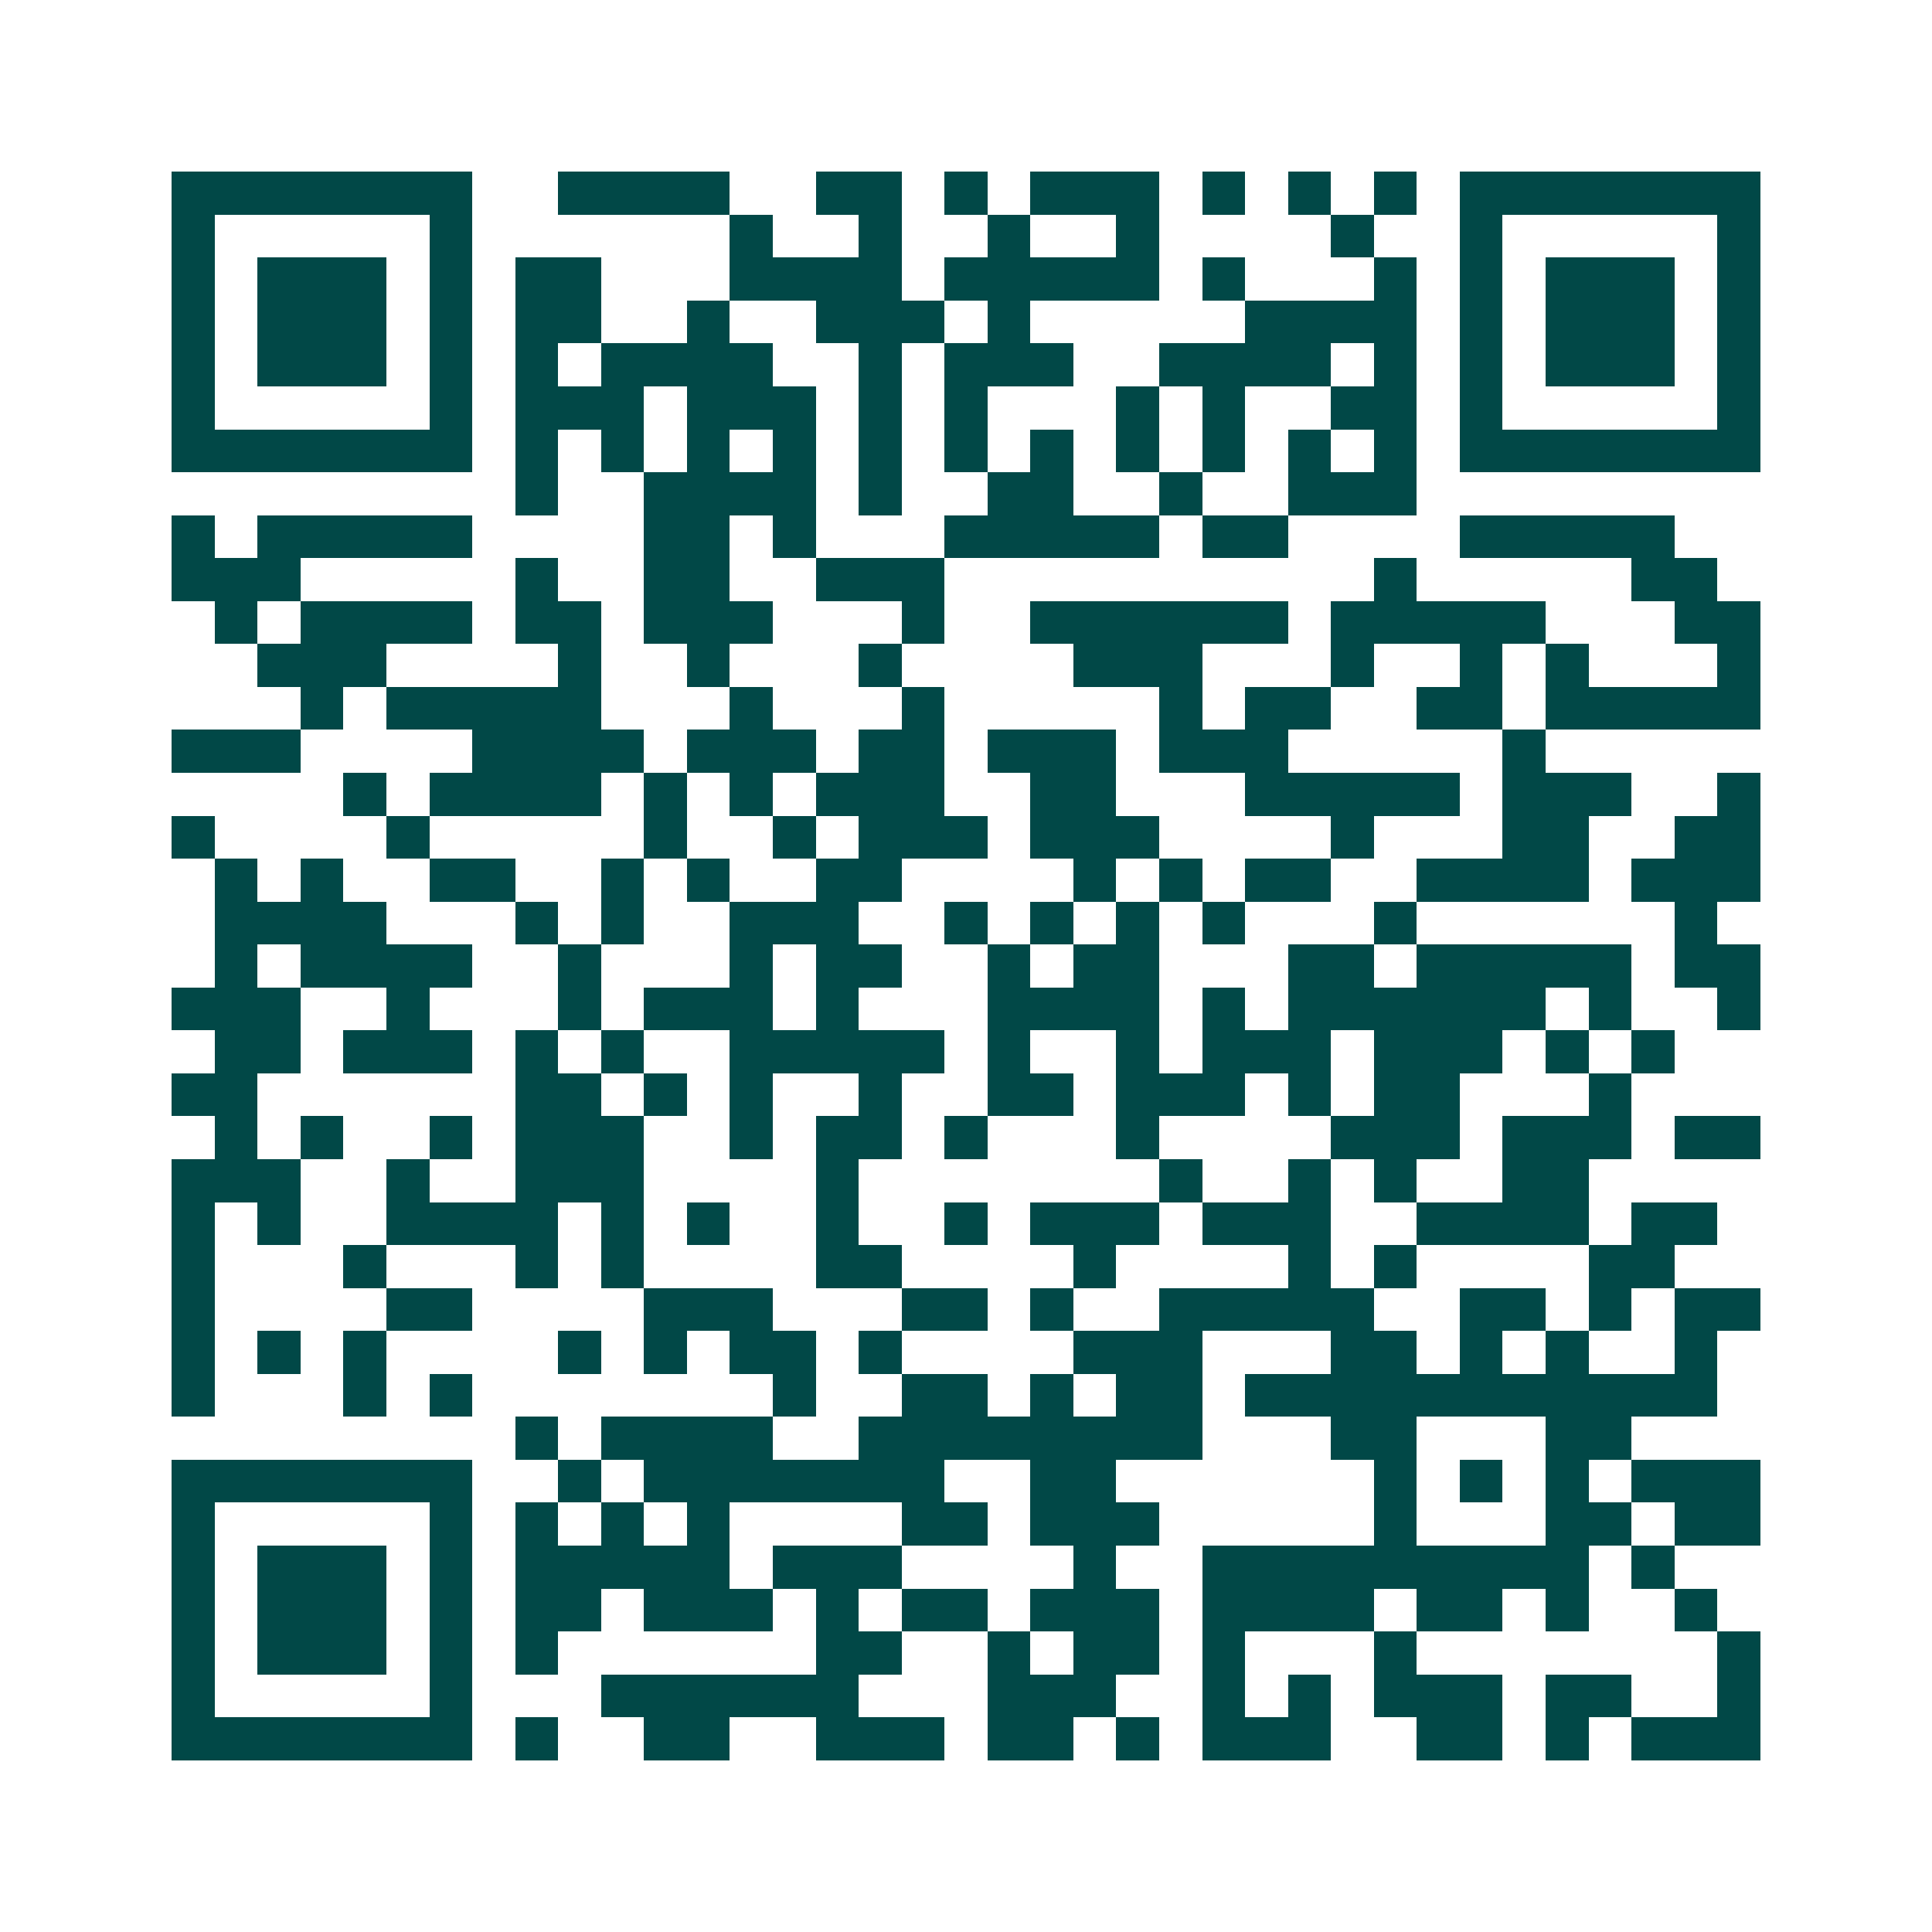 <svg xmlns="http://www.w3.org/2000/svg" width="200" height="200" viewBox="0 0 45 45" shape-rendering="crispEdges"><path fill="#ffffff" d="M0 0h45v45H0z"/><path stroke="#014847" d="M4 4.5h7m2 0h4m2 0h2m1 0h1m1 0h3m1 0h1m1 0h1m1 0h1m1 0h7M4 5.5h1m5 0h1m6 0h1m2 0h1m2 0h1m2 0h1m4 0h1m2 0h1m5 0h1M4 6.5h1m1 0h3m1 0h1m1 0h2m3 0h4m1 0h5m1 0h1m3 0h1m1 0h1m1 0h3m1 0h1M4 7.5h1m1 0h3m1 0h1m1 0h2m2 0h1m2 0h3m1 0h1m5 0h4m1 0h1m1 0h3m1 0h1M4 8.5h1m1 0h3m1 0h1m1 0h1m1 0h4m2 0h1m1 0h3m2 0h4m1 0h1m1 0h1m1 0h3m1 0h1M4 9.5h1m5 0h1m1 0h3m1 0h3m1 0h1m1 0h1m3 0h1m1 0h1m2 0h2m1 0h1m5 0h1M4 10.5h7m1 0h1m1 0h1m1 0h1m1 0h1m1 0h1m1 0h1m1 0h1m1 0h1m1 0h1m1 0h1m1 0h1m1 0h7M12 11.5h1m2 0h4m1 0h1m2 0h2m2 0h1m2 0h3M4 12.5h1m1 0h5m4 0h2m1 0h1m3 0h5m1 0h2m4 0h5M4 13.5h3m5 0h1m2 0h2m2 0h3m10 0h1m5 0h2M5 14.5h1m1 0h4m1 0h2m1 0h3m3 0h1m2 0h6m1 0h5m3 0h2M6 15.5h3m4 0h1m2 0h1m3 0h1m4 0h3m3 0h1m2 0h1m1 0h1m3 0h1M7 16.5h1m1 0h5m3 0h1m3 0h1m5 0h1m1 0h2m2 0h2m1 0h5M4 17.5h3m4 0h4m1 0h3m1 0h2m1 0h3m1 0h3m5 0h1M8 18.5h1m1 0h4m1 0h1m1 0h1m1 0h3m2 0h2m3 0h5m1 0h3m2 0h1M4 19.5h1m4 0h1m5 0h1m2 0h1m1 0h3m1 0h3m4 0h1m3 0h2m2 0h2M5 20.5h1m1 0h1m2 0h2m2 0h1m1 0h1m2 0h2m4 0h1m1 0h1m1 0h2m2 0h4m1 0h3M5 21.5h4m3 0h1m1 0h1m2 0h3m2 0h1m1 0h1m1 0h1m1 0h1m3 0h1m6 0h1M5 22.5h1m1 0h4m2 0h1m3 0h1m1 0h2m2 0h1m1 0h2m3 0h2m1 0h5m1 0h2M4 23.5h3m2 0h1m3 0h1m1 0h3m1 0h1m3 0h4m1 0h1m1 0h6m1 0h1m2 0h1M5 24.5h2m1 0h3m1 0h1m1 0h1m2 0h5m1 0h1m2 0h1m1 0h3m1 0h3m1 0h1m1 0h1M4 25.5h2m6 0h2m1 0h1m1 0h1m2 0h1m2 0h2m1 0h3m1 0h1m1 0h2m3 0h1M5 26.5h1m1 0h1m2 0h1m1 0h3m2 0h1m1 0h2m1 0h1m3 0h1m4 0h3m1 0h3m1 0h2M4 27.5h3m2 0h1m2 0h3m4 0h1m7 0h1m2 0h1m1 0h1m2 0h2M4 28.5h1m1 0h1m2 0h4m1 0h1m1 0h1m2 0h1m2 0h1m1 0h3m1 0h3m2 0h4m1 0h2M4 29.5h1m3 0h1m3 0h1m1 0h1m4 0h2m4 0h1m4 0h1m1 0h1m4 0h2M4 30.5h1m4 0h2m4 0h3m3 0h2m1 0h1m2 0h5m2 0h2m1 0h1m1 0h2M4 31.5h1m1 0h1m1 0h1m4 0h1m1 0h1m1 0h2m1 0h1m4 0h3m3 0h2m1 0h1m1 0h1m2 0h1M4 32.5h1m3 0h1m1 0h1m7 0h1m2 0h2m1 0h1m1 0h2m1 0h11M12 33.5h1m1 0h4m2 0h8m3 0h2m3 0h2M4 34.5h7m2 0h1m1 0h7m2 0h2m6 0h1m1 0h1m1 0h1m1 0h3M4 35.5h1m5 0h1m1 0h1m1 0h1m1 0h1m4 0h2m1 0h3m5 0h1m3 0h2m1 0h2M4 36.5h1m1 0h3m1 0h1m1 0h5m1 0h3m4 0h1m2 0h9m1 0h1M4 37.5h1m1 0h3m1 0h1m1 0h2m1 0h3m1 0h1m1 0h2m1 0h3m1 0h4m1 0h2m1 0h1m2 0h1M4 38.5h1m1 0h3m1 0h1m1 0h1m6 0h2m2 0h1m1 0h2m1 0h1m3 0h1m7 0h1M4 39.5h1m5 0h1m3 0h6m3 0h3m2 0h1m1 0h1m1 0h3m1 0h2m2 0h1M4 40.5h7m1 0h1m2 0h2m2 0h3m1 0h2m1 0h1m1 0h3m2 0h2m1 0h1m1 0h3"/></svg>
